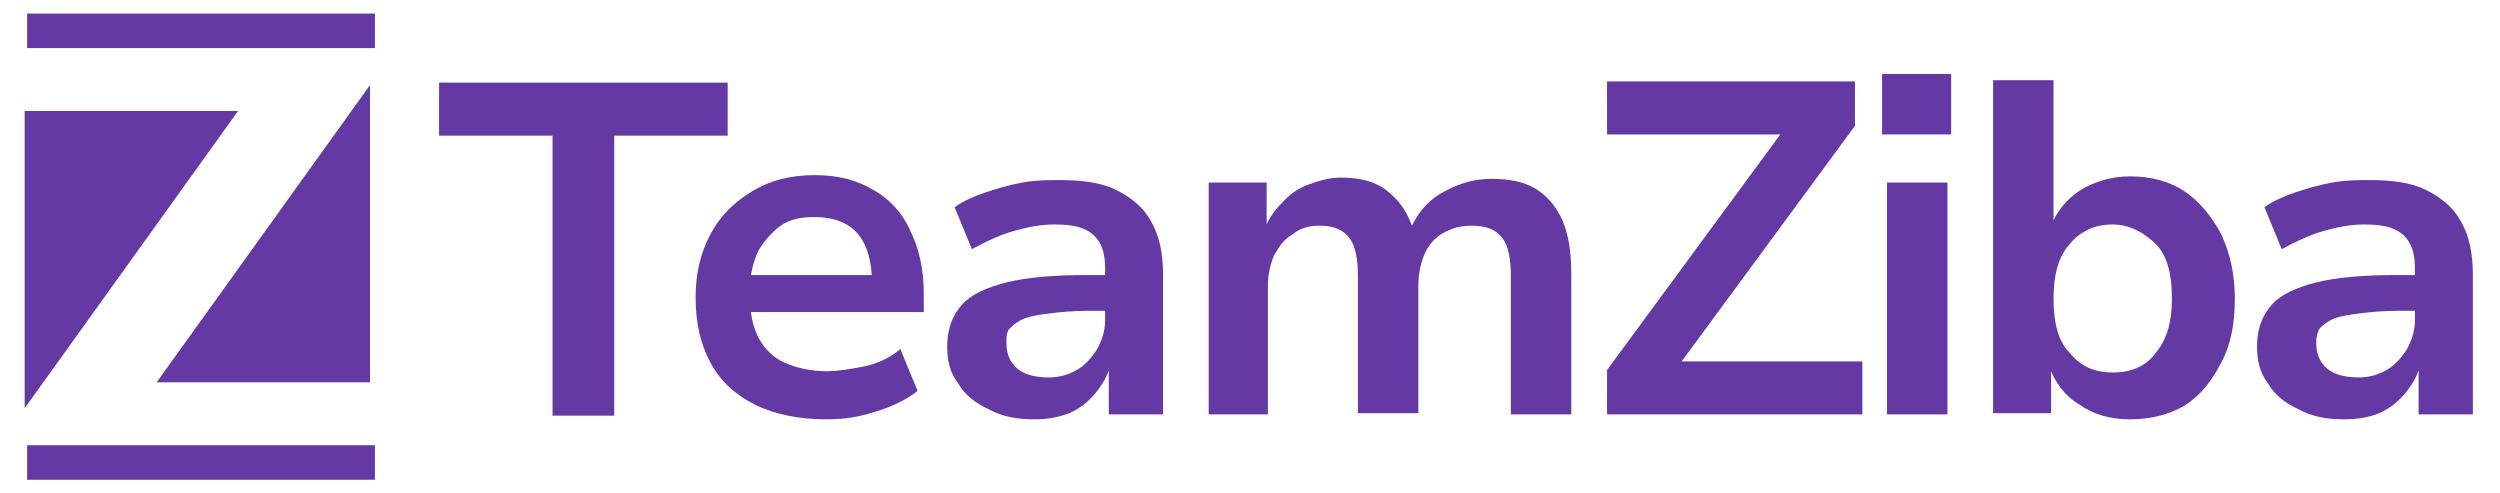<svg xmlns="http://www.w3.org/2000/svg" xmlns:xlink="http://www.w3.org/1999/xlink" id="Layer_1" x="0px" y="0px" viewBox="-359 261 202.7 40" style="enable-background:new -359 261 202.7 40;" xml:space="preserve"><style type="text/css"> .st0{fill:#6539A4;}</style><g id="XMLID_52_"></g><g id="XMLID_53_"></g><g id="XMLID_54_"></g><g id="XMLID_55_"></g><g id="XMLID_56_"></g><g id="XMLID_57_"></g><g id="XMLID_58_"></g><g id="XMLID_59_"></g><g id="XMLID_60_"></g><g id="XMLID_61_"></g><g id="XMLID_62_"></g><g id="XMLID_63_"></g><g id="XMLID_64_"></g><g id="XMLID_65_"></g><g id="XMLID_66_"></g><g> <g id="XMLID_26_"> <path id="XMLID_37_" class="st0" d="M-314.2,294.6V272h-9.2v-4.3h23.4v4.3h-9.2v22.7H-314.2z"></path> <path id="XMLID_36_" class="st0" d="M-292,295c-2.2,0-4.2-0.4-5.8-1.2c-1.6-0.8-2.8-1.9-3.6-3.4s-1.2-3.2-1.2-5.3 c0-1.9,0.4-3.6,1.2-5.1s1.9-2.6,3.4-3.5s3.1-1.3,5.1-1.3c1.8,0,3.4,0.4,4.7,1.2c1.3,0.7,2.4,1.9,3,3.3c0.7,1.4,1.1,3.1,1.1,5.1 v1.5h-14.6v-3h11l-0.6,0.6c0-1.7-0.4-3.1-1.2-4c-0.8-0.9-2-1.3-3.5-1.3c-1.1,0-2,0.2-2.7,0.7c-0.7,0.5-1.3,1.2-1.8,2 c-0.4,0.9-0.7,1.9-0.7,3.2v0.4c0,1.4,0.2,2.5,0.7,3.5c0.5,0.9,1.2,1.6,2.1,2c0.9,0.4,2.1,0.7,3.4,0.7c1,0,2.1-0.2,3.1-0.4 s2.1-0.7,2.9-1.4l1.4,3.4c-0.9,0.7-2.1,1.3-3.5,1.7C-289.3,294.8-290.6,295-292,295z"></path> <path id="XMLID_35_" class="st0" d="M-275.1,295c-1.4,0-2.6-0.2-3.7-0.8c-1.1-0.5-2-1.2-2.5-2.1c-0.7-0.9-0.9-1.9-0.9-3 c0-1.4,0.4-2.5,1.2-3.4c0.7-0.8,2-1.4,3.6-1.8c1.6-0.4,3.8-0.6,6.5-0.6h2.2v2.9h-2.1c-1.2,0-2.2,0.1-3,0.2 c-0.8,0.1-1.5,0.2-2.1,0.4c-0.5,0.2-0.9,0.5-1.2,0.8s-0.3,0.7-0.3,1.2c0,0.9,0.3,1.6,0.9,2.1c0.6,0.5,1.5,0.7,2.5,0.7 c0.9,0,1.6-0.2,2.3-0.6c0.7-0.4,1.2-1,1.6-1.6c0.4-0.7,0.7-1.5,0.7-2.4v-4.3c0-1.2-0.3-2.1-1-2.7c-0.7-0.6-1.7-0.8-3.1-0.8 c-1.1,0-2.1,0.2-3.2,0.5c-1.1,0.3-2.2,0.8-3.5,1.5l-1.4-3.4c0.7-0.5,1.6-0.9,2.5-1.2c0.9-0.3,1.9-0.6,3-0.8c1.1-0.2,2.1-0.2,3-0.2 c1.8,0,3.4,0.2,4.6,0.8s2.2,1.4,2.8,2.5c0.7,1.2,1,2.6,1,4.4v11.3h-4.4v-3.9h0.1c-0.2,0.8-0.7,1.6-1.2,2.2 c-0.6,0.7-1.2,1.2-2.1,1.6C-273.1,294.8-274,295-275.1,295z"></path> <path id="XMLID_34_" class="st0" d="M-261,294.6v-18.8h4.7v3.9h-0.2c0.3-0.9,0.8-1.6,1.4-2.2c0.6-0.7,1.3-1.2,2.1-1.5 c0.8-0.3,1.7-0.6,2.7-0.6c1.6,0,2.8,0.3,3.8,1.1s1.7,1.8,2.1,3.2h-0.3c0.5-1.2,1.3-2.3,2.5-3s2.5-1.2,4.1-1.2 c1.4,0,2.6,0.2,3.6,0.8c1,0.6,1.7,1.5,2.2,2.6c0.5,1.2,0.7,2.6,0.7,4.4v11.3h-4.9v-11.2c0-1.4-0.2-2.5-0.7-3.1 c-0.5-0.7-1.3-1-2.5-1c-0.9,0-1.6,0.2-2.3,0.6c-0.7,0.4-1.2,1-1.5,1.7c-0.3,0.7-0.5,1.6-0.5,2.5v10.4h-4.9v-11.1 c0-1.4-0.2-2.5-0.7-3.1c-0.5-0.7-1.3-1-2.4-1c-0.9,0-1.6,0.2-2.2,0.7c-0.7,0.4-1.1,1-1.5,1.7c-0.3,0.7-0.5,1.6-0.5,2.5v10.4 L-261,294.6L-261,294.6z"></path> <path id="XMLID_33_" class="st0" d="M-228.7,294.6V291l15.3-20.8l0.2,1.7h-15.5v-4.3h20.1v3.6l-15.3,20.8l-0.2-1.7h16.1v4.3 H-228.7z"></path> <path id="XMLID_31_" class="st0" d="M-206.4,271.9V267h5.6v4.9H-206.4z M-206,294.6v-18.8h4.9v18.8H-206z"></path> <path id="XMLID_28_" class="st0" d="M-186.3,295c-1.6,0-3-0.4-4.1-1.2c-1.2-0.7-2-1.8-2.5-3.2h0.2v3.9h-4.7v-27h4.9v11.8h-0.2 c0.5-1.2,1.2-2.1,2.4-2.9c1.2-0.7,2.5-1.1,4-1.1c1.7,0,3.2,0.4,4.4,1.2c1.2,0.8,2.2,2,3,3.5c0.7,1.5,1.1,3.2,1.1,5.2 c0,2-0.3,3.7-1.1,5.2s-1.6,2.6-3,3.5C-183.1,294.6-184.6,295-186.3,295z M-187.7,291.2c1.5,0,2.7-0.5,3.5-1.6 c0.9-1.1,1.3-2.5,1.3-4.4c0-2-0.4-3.5-1.3-4.4s-2.1-1.6-3.5-1.6s-2.6,0.5-3.5,1.6c-0.9,1-1.3,2.5-1.3,4.4c0,2,0.4,3.5,1.3,4.4 C-190.3,290.7-189.2,291.2-187.7,291.2z"></path> <path id="XMLID_25_" class="st0" d="M-168.9,295c-1.4,0-2.6-0.2-3.7-0.8c-1.1-0.5-2-1.2-2.5-2.1c-0.7-0.9-0.9-1.9-0.9-3 c0-1.4,0.4-2.5,1.2-3.4c0.7-0.8,2-1.4,3.6-1.8c1.6-0.4,3.8-0.6,6.5-0.6h2.2v2.9h-2.1c-1.2,0-2.2,0.1-3,0.2 c-0.8,0.1-1.5,0.2-2.1,0.4c-0.5,0.2-0.9,0.5-1.2,0.8c-0.2,0.3-0.3,0.7-0.3,1.2c0,0.9,0.3,1.6,0.9,2.1c0.6,0.5,1.5,0.7,2.5,0.7 c0.9,0,1.6-0.2,2.3-0.6c0.7-0.4,1.2-1,1.6-1.6c0.4-0.7,0.7-1.5,0.7-2.4v-4.3c0-1.2-0.3-2.1-1-2.7c-0.7-0.6-1.7-0.8-3.1-0.8 c-1.1,0-2.1,0.2-3.2,0.5c-1.1,0.3-2.2,0.8-3.5,1.5l-1.4-3.4c0.7-0.5,1.6-0.9,2.5-1.2c0.9-0.3,1.9-0.6,3-0.8c1.1-0.2,2.1-0.2,3-0.2 c1.8,0,3.4,0.2,4.6,0.8c1.2,0.6,2.2,1.4,2.8,2.5c0.7,1.2,1,2.6,1,4.4v11.3h-4.4v-3.9h0.1c-0.2,0.8-0.7,1.6-1.2,2.2 c-0.6,0.7-1.2,1.2-2.1,1.6C-166.8,294.8-167.8,295-168.9,295z"></path> </g> <g id="XMLID_4_"> <rect id="XMLID_6_" x="-356.8" y="262.1" class="st0" width="28.2" height="2.8"></rect> <g id="XMLID_2_"> <polygon id="XMLID_5_" class="st0" points="-329,292 -329,267.9 -346.3,292 "></polygon> <polygon id="XMLID_3_" class="st0" points="-357,270 -357,294.1 -339.7,270 "></polygon> </g> <rect id="XMLID_1_" x="-356.8" y="297.1" class="st0" width="28.2" height="2.8"></rect> </g></g></svg>